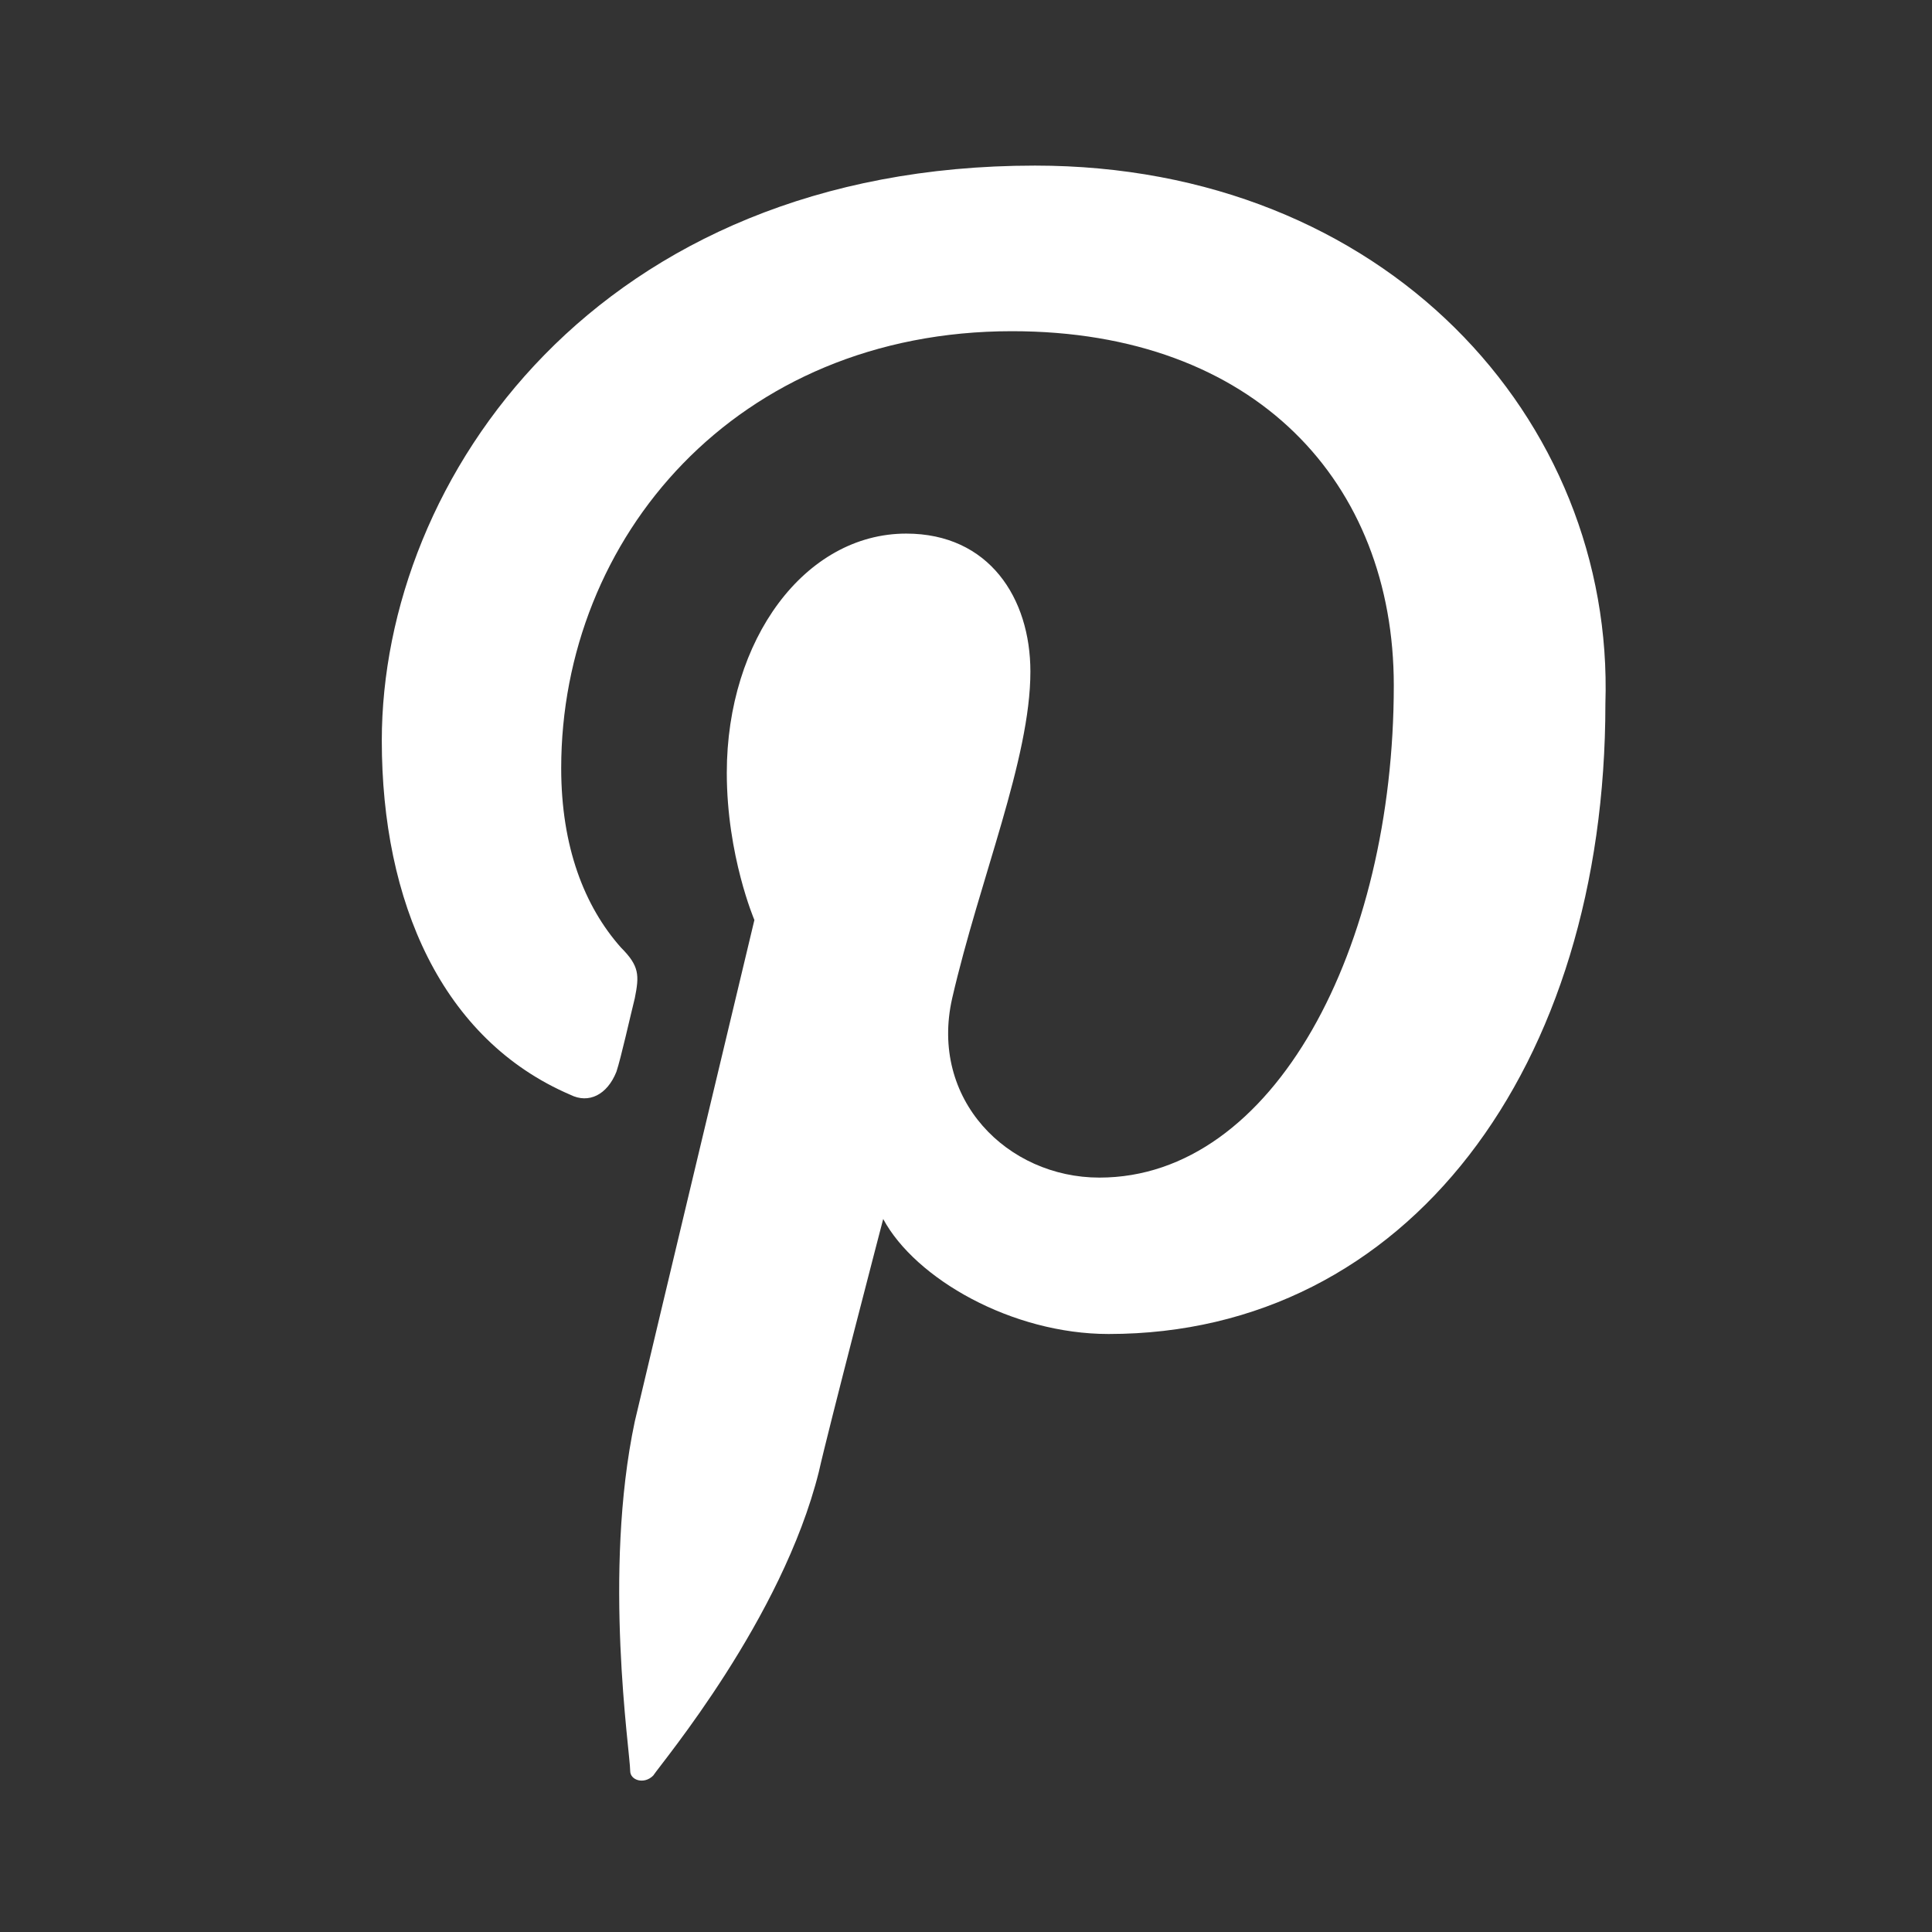 <?xml version="1.0" encoding="utf-8"?>
<!-- Generator: Adobe Illustrator 18.0.0, SVG Export Plug-In . SVG Version: 6.00 Build 0)  -->
<!DOCTYPE svg PUBLIC "-//W3C//DTD SVG 1.1//EN" "http://www.w3.org/Graphics/SVG/1.1/DTD/svg11.dtd">
<svg version="1.1" id="Layer_1" xmlns="http://www.w3.org/2000/svg" xmlns:xlink="http://www.w3.org/1999/xlink" x="0px" y="0px"
	 width="42px" height="42px" viewBox="1003 747 42 42" enable-background="new 1003 747 42 42" xml:space="preserve">
<rect x="1003" y="747" width="42" height="42" fill="#333333" stroke="none"/>
<path id="pinterest-icon" fill="#FFFFFF" d="M1025.5,750.6c-9.5,0-14.2,6.8-14.2,12.5c0,3.5,1.3,6.5,4.1,7.7c0.4,0.2,0.8,0,1-0.5
	c0.1-0.3,0.3-1.2,0.4-1.6c0.1-0.5,0.1-0.7-0.3-1.1c-0.8-0.9-1.3-2.2-1.3-3.9c0-5,3.8-9.5,9.8-9.5c5.3,0,8.3,3.3,8.3,7.7
	c0,5.7-2.6,10.7-6.4,10.7c-2,0-3.7-1.7-3.2-3.9c0.6-2.6,1.7-5.2,1.7-7.1c0-1.6-0.9-3-2.7-3c-2.2,0-3.9,2.3-3.9,5.2
	c0,1.8,0.6,3.2,0.6,3.2s-2.2,9.2-2.6,10.9c-0.7,3.3-0.1,7.2-0.1,7.6c0,0.2,0.3,0.3,0.5,0.1c0.2-0.3,2.8-3.4,3.6-6.6
	c0.2-0.9,1.4-5.5,1.4-5.5c0.7,1.3,2.8,2.5,4.9,2.5c6.5,0,10.8-5.8,10.8-13.7C1038.1,756.1,1033.1,750.6,1025.5,750.6z"/>
</svg>
